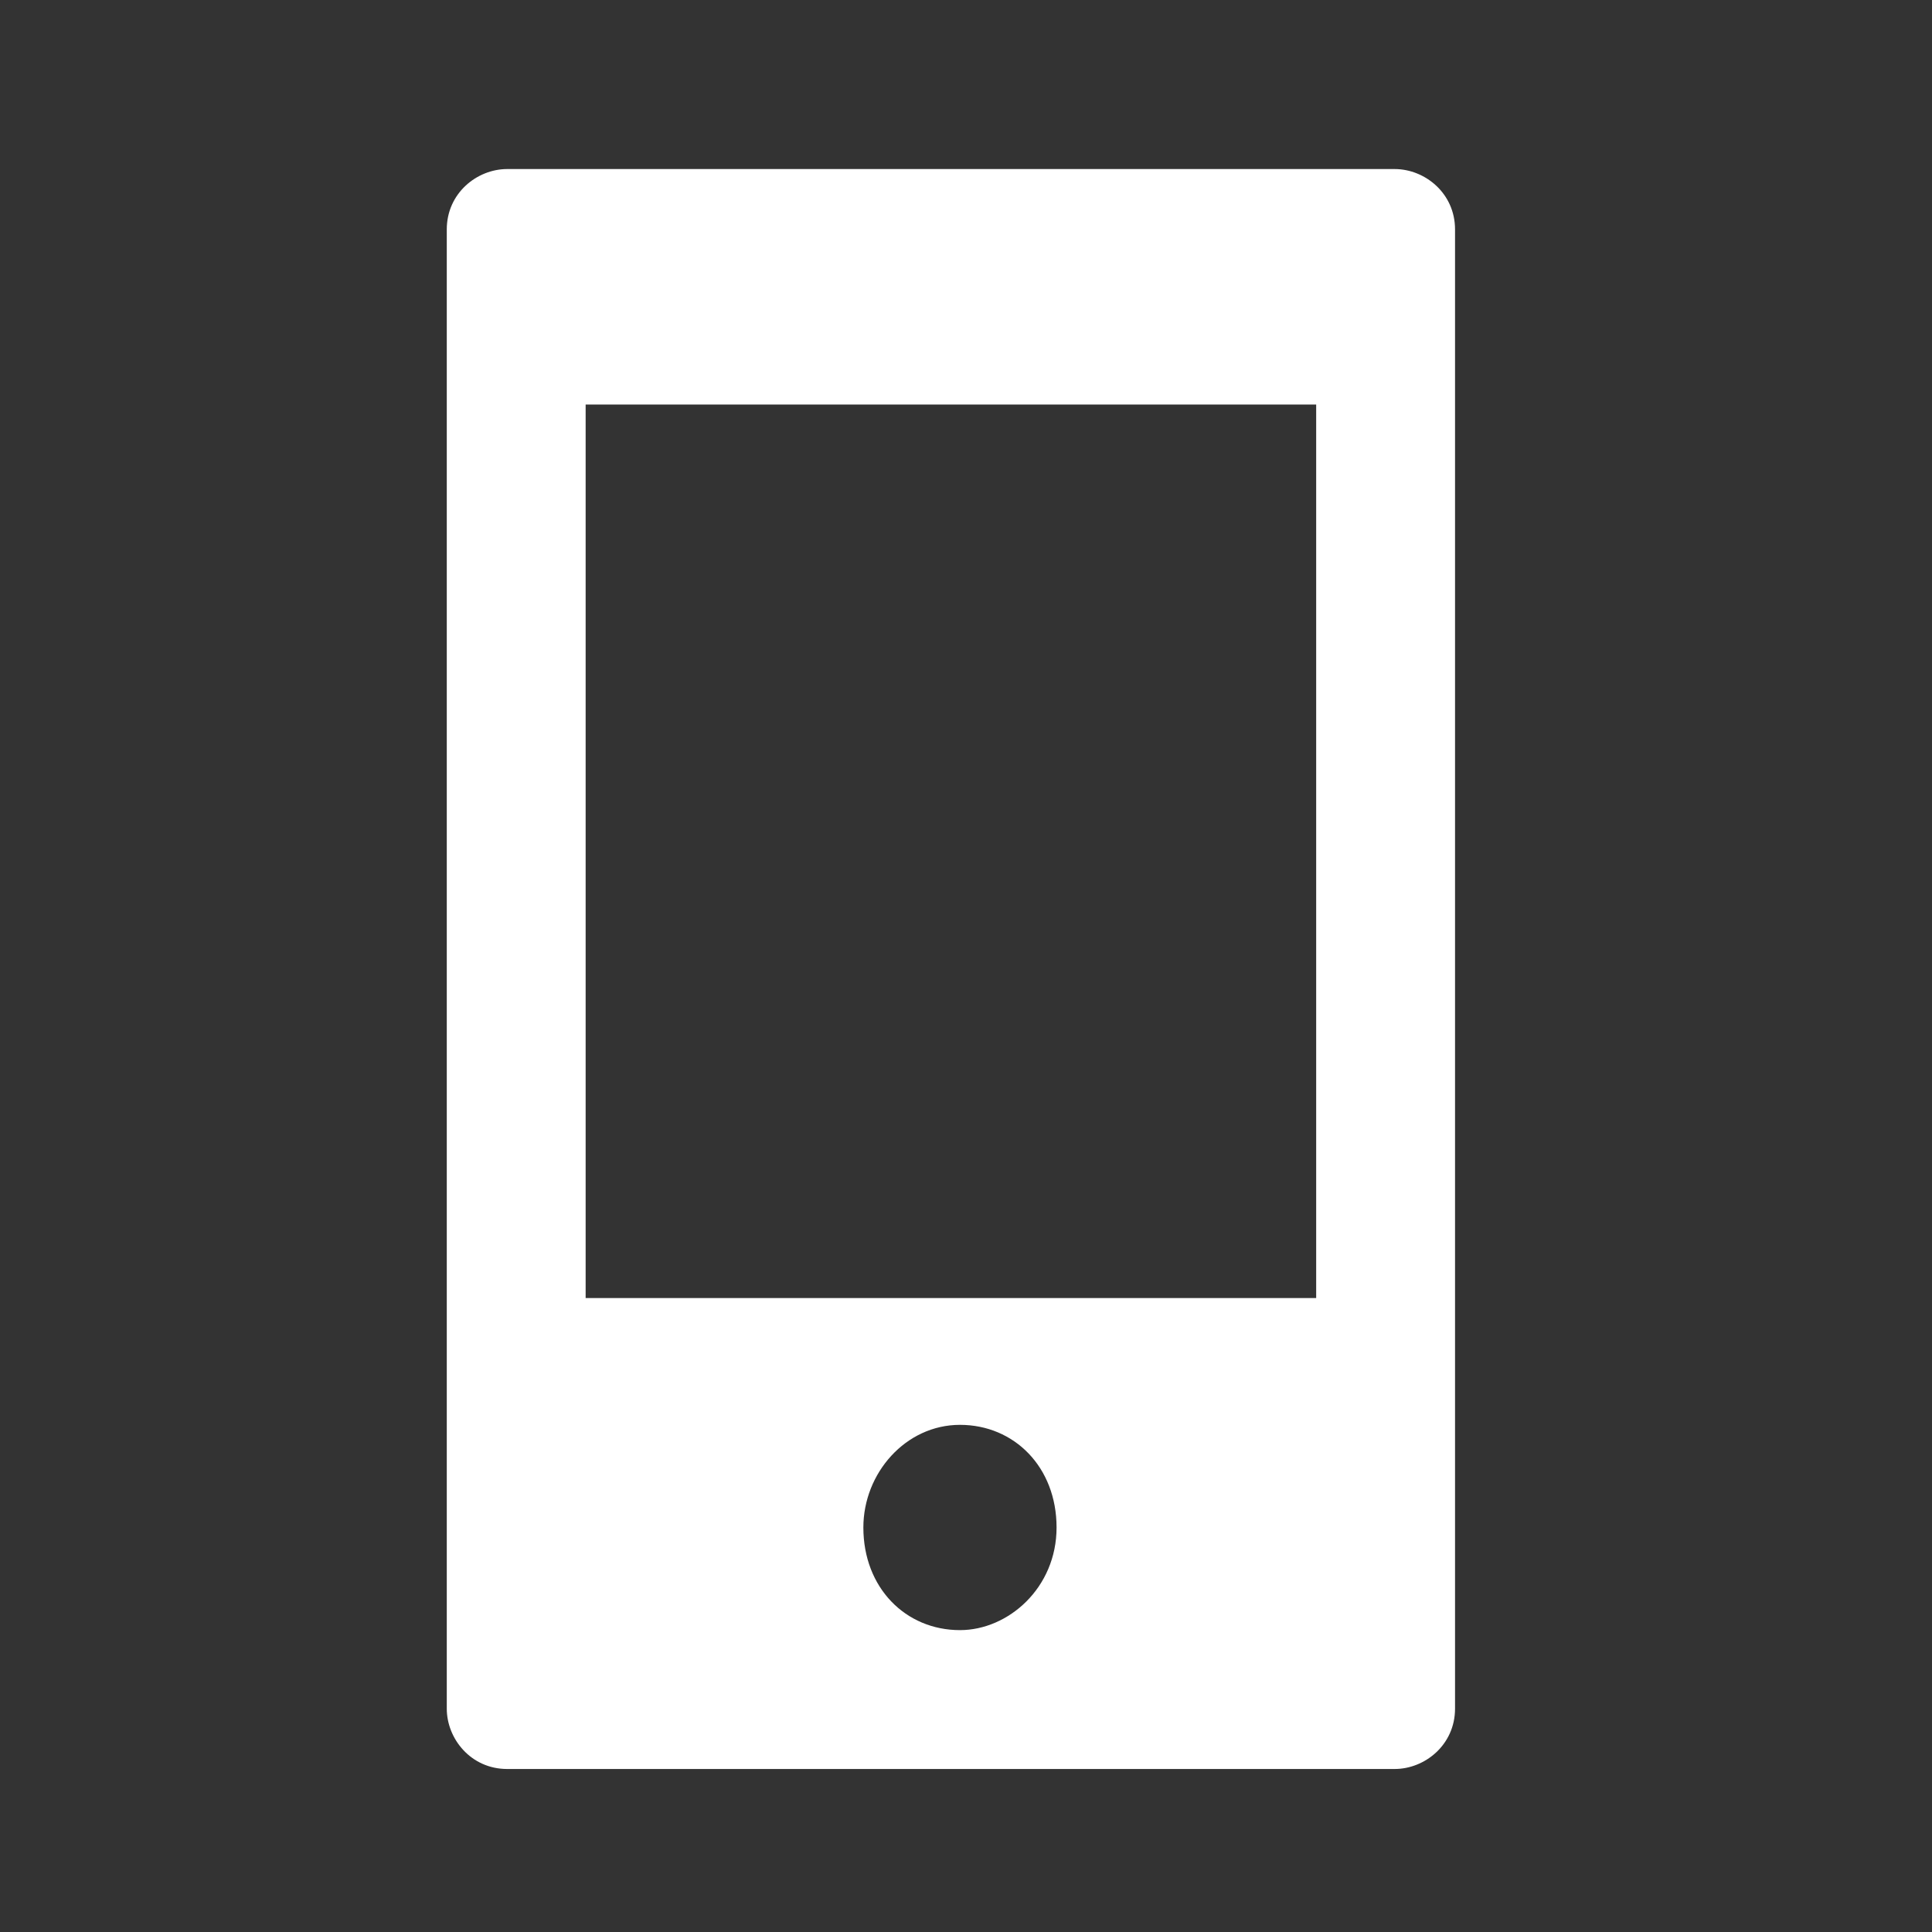 <?xml version="1.0" encoding="utf-8"?>
<!-- Generator: Adobe Illustrator 25.0.0, SVG Export Plug-In . SVG Version: 6.00 Build 0)  -->
<svg version="1.1" id="Layer_1" xmlns="http://www.w3.org/2000/svg" xmlns:xlink="http://www.w3.org/1999/xlink" x="0px" y="0px"
	 viewBox="0 0 32 32" style="enable-background:new 0 0 32 32;" xml:space="preserve">
<rect x="0" y="0" width="32" height="32" fill="#333333" stroke="none"/>
<style type="text/css">
	.st0{fill:#FFFFFF;}
</style>
<path class="st0" d="M23.1,2.8H8.4c-0.5,0-1,0.4-1,1v24.5c0,0.5,0.4,1,1,1h14.7c0.5,0,1-0.4,1-1V3.8C24.1,3.2,23.6,2.8,23.1,2.8
	 M15.9,27c-0.9,0-1.6-0.7-1.6-1.7c0-0.9,0.7-1.7,1.6-1.7c0.9,0,1.6,0.7,1.6,1.7C17.5,26.3,16.7,27,15.9,27 M21.8,10.7V12v9.5H9.7
	V6.7h12.1V10.7z"/>
</svg>
